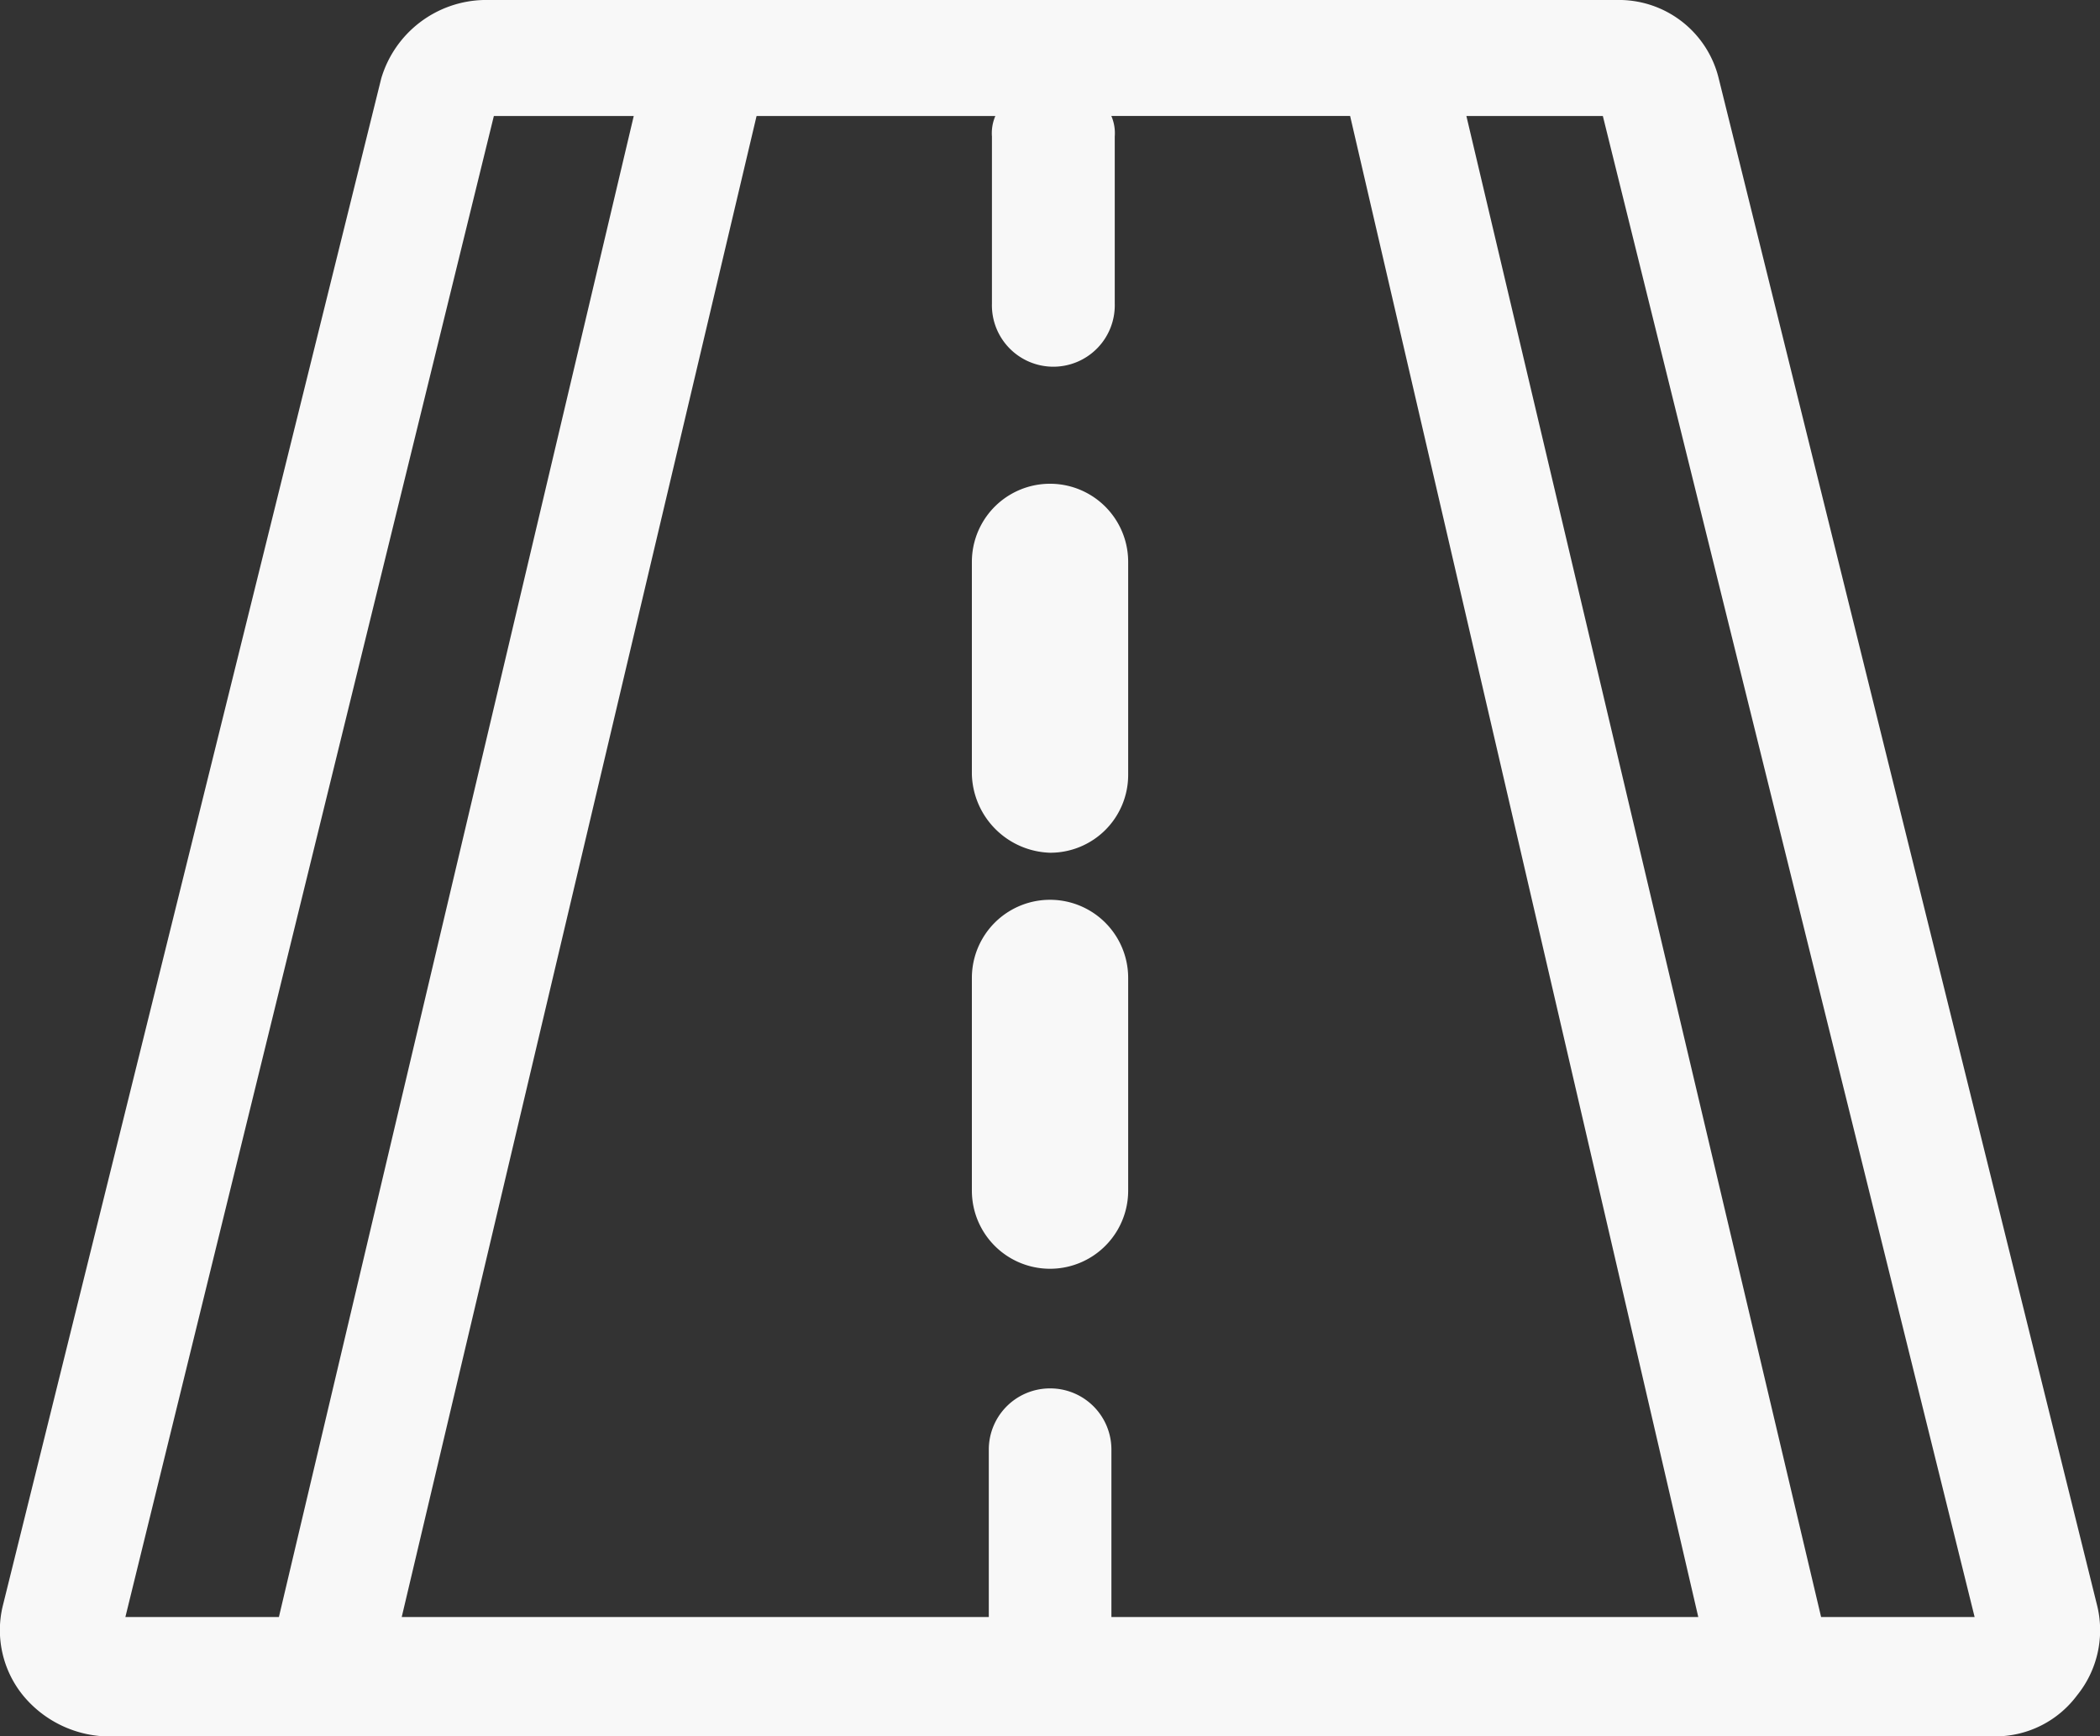<?xml version="1.0" encoding="UTF-8"?> <svg xmlns="http://www.w3.org/2000/svg" width="48.369" height="40" viewBox="0 0 48.369 40"><rect x="0" y="0" width="48.369" height="40" fill="#333333" stroke="none"/><g id="road" transform="translate(-1.225 -6.6)"><path id="Path_37" data-name="Path 37" d="M49.535,43.614,40.812,8.407A2.365,2.365,0,0,0,38.455,6.6H12.364a2.524,2.524,0,0,0-2.358,1.807L1.284,43.614a2.384,2.384,0,0,0,.472,2.043,2.592,2.592,0,0,0,1.886.943H47.178a2.344,2.344,0,0,0,1.886-.943A2.384,2.384,0,0,0,49.535,43.614ZM25.41,38.584A1.409,1.409,0,0,0,24,40V43.85H10.478L18.651,9.272h5.5a1,1,0,0,0-.079.472v3.851a1.415,1.415,0,1,0,2.829,0V9.743a1,1,0,0,0-.079-.472h5.5L40.341,43.85H26.824V40A1.409,1.409,0,0,0,25.41,38.584ZM12.6,9.272h3.222L7.649,43.85H4.113ZM43.17,43.85,35,9.272h3.143L46.706,43.85Z" fill="#f8f8f8"></path><path id="Path_38" data-name="Path 38" d="M32,30.1a1.793,1.793,0,0,0,1.8-1.8V23.4a1.8,1.8,0,1,0-3.6,0v4.9A1.859,1.859,0,0,0,32,30.1Z" transform="translate(-6.59 -3.856)" fill="#f8f8f8"></path><path id="Path_39" data-name="Path 39" d="M33.8,36.3a1.8,1.8,0,0,0-3.6,0v4.9a1.8,1.8,0,1,0,3.6,0Z" transform="translate(-6.59 -7.172)" fill="#f8f8f8"></path></g></svg> 